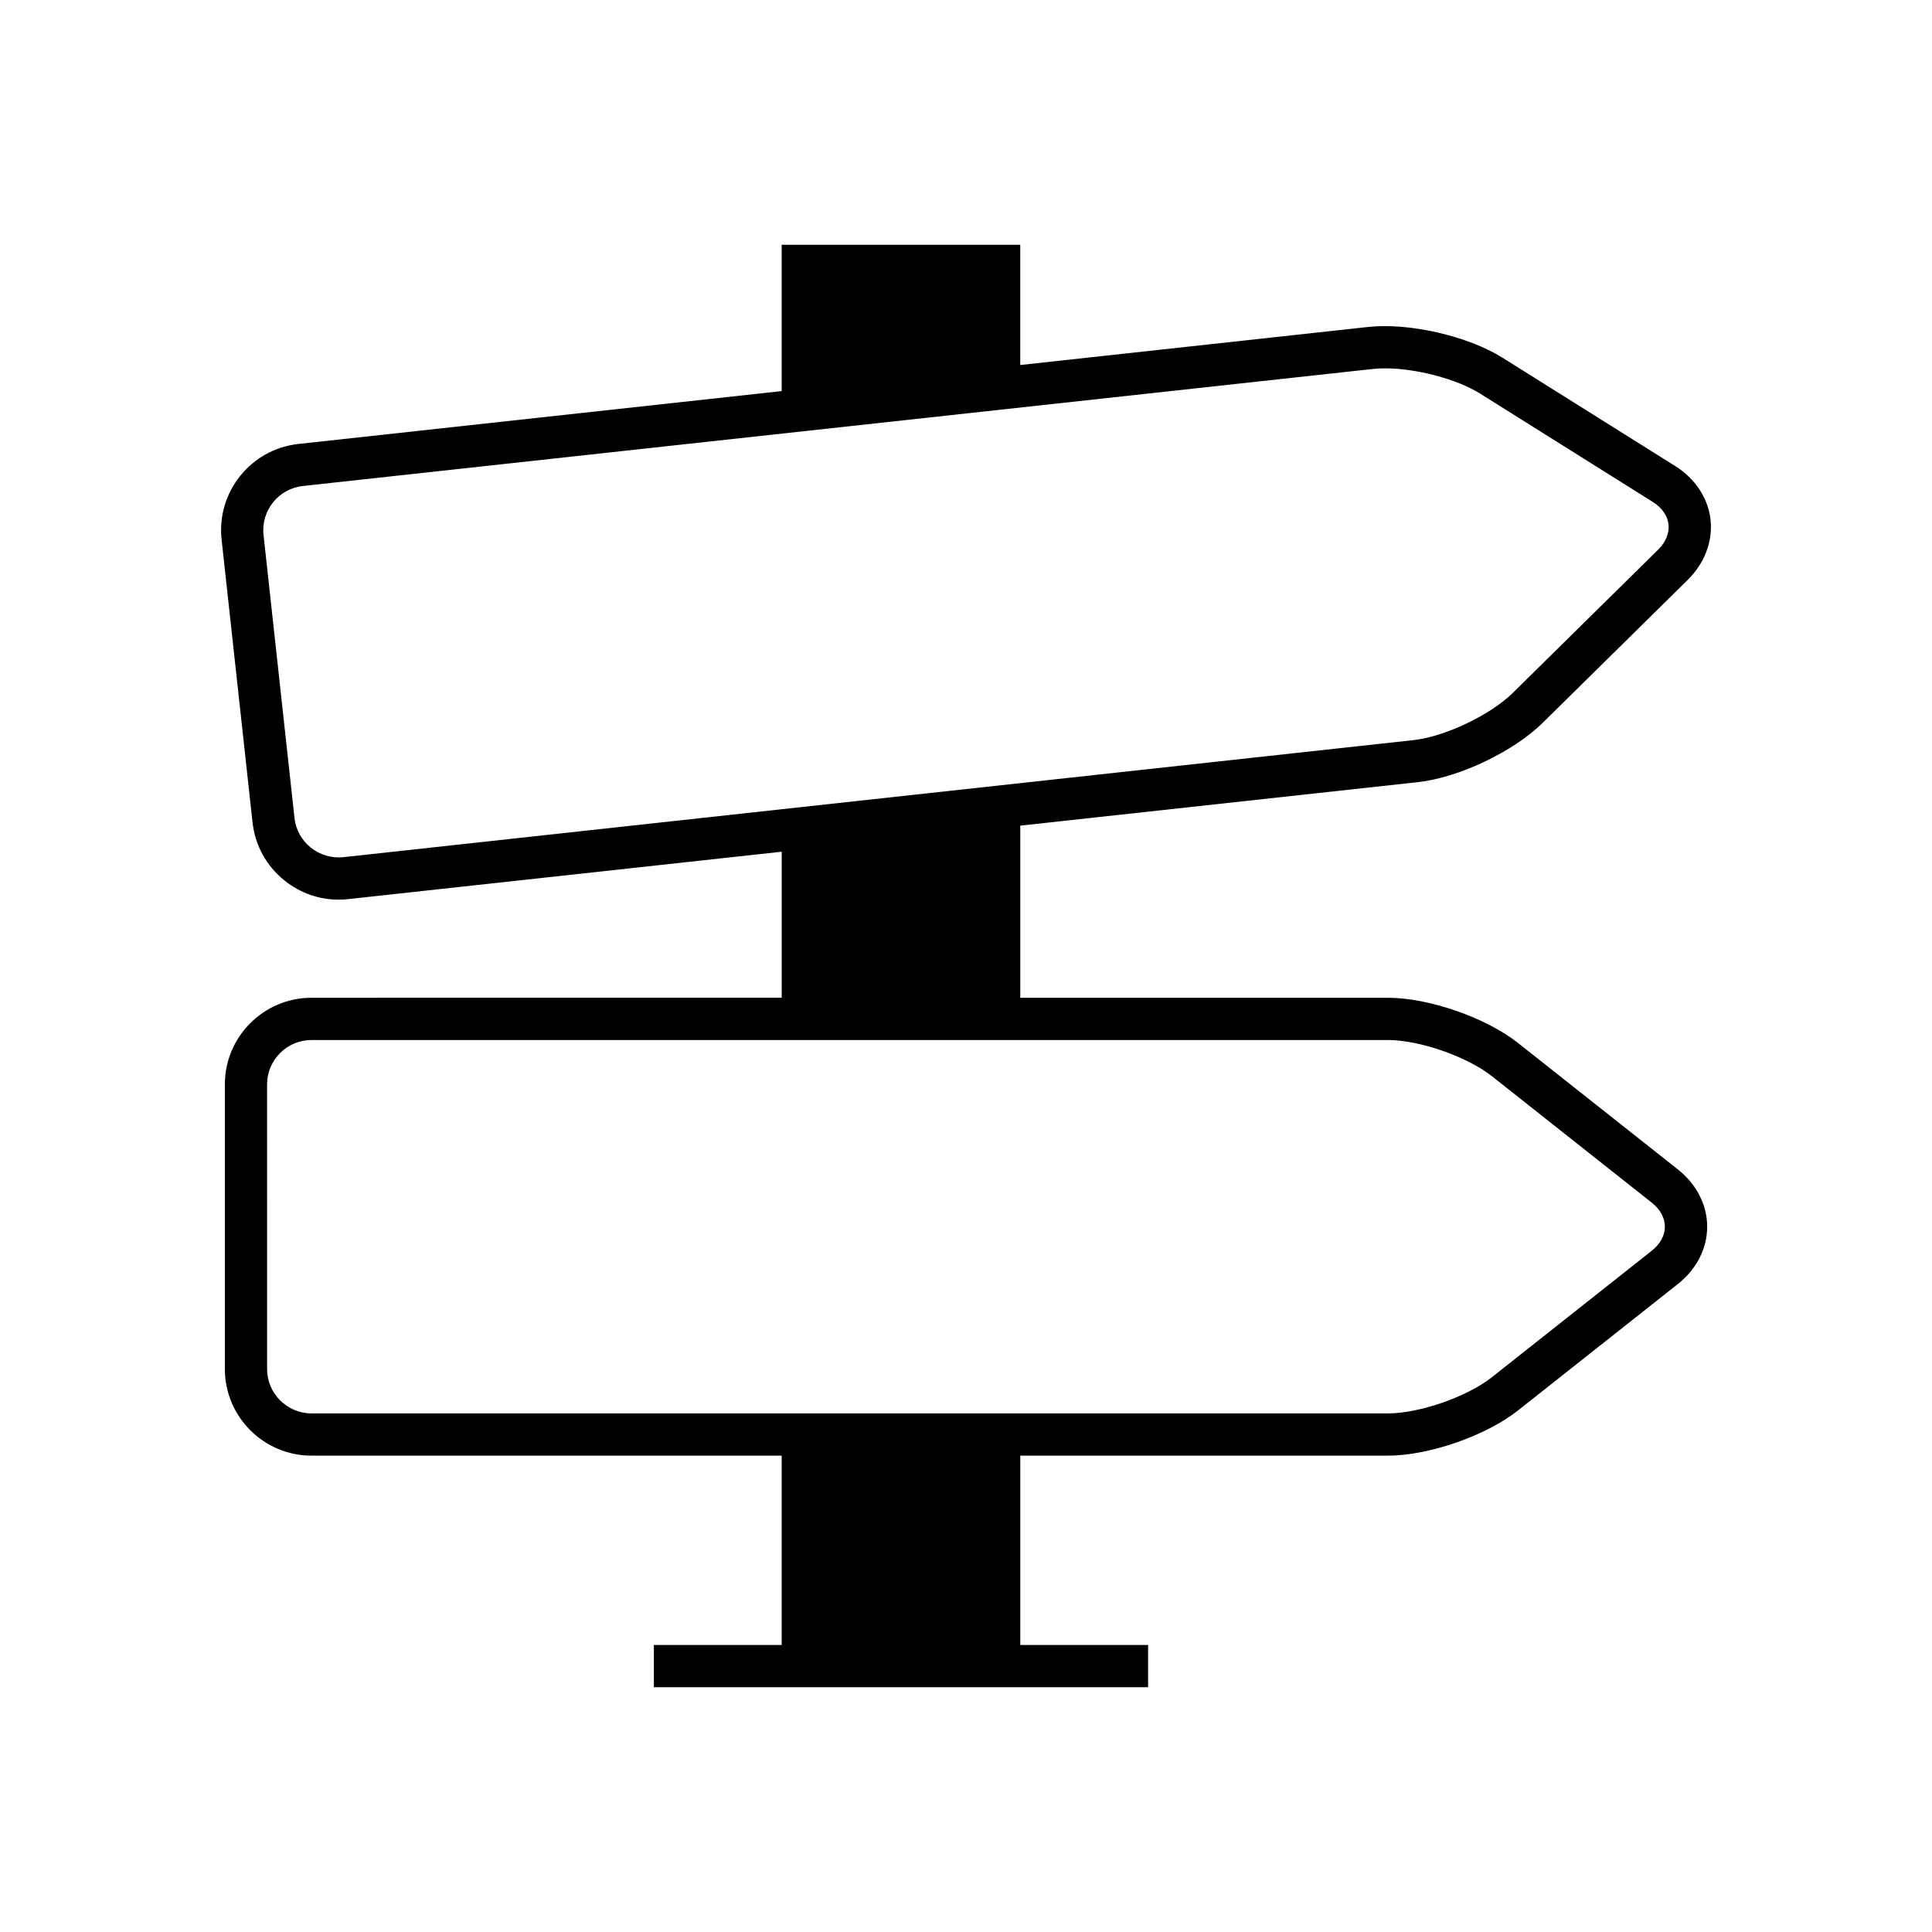 <?xml version="1.0" encoding="UTF-8"?>
<!-- Uploaded to: SVG Repo, www.svgrepo.com, Generator: SVG Repo Mixer Tools -->
<svg fill="#000000" width="800px" height="800px" version="1.1" viewBox="144 144 512 512" xmlns="http://www.w3.org/2000/svg">
 <path d="m519.81 351.27c10.77-1.18 25.25-8.059 32.965-15.66l38.492-37.938c4.465-4.402 6.668-10.203 6.047-15.918-0.625-5.711-4.035-10.898-9.348-14.234l-45.777-28.715c-9.172-5.754-24.781-9.332-35.562-8.164l-92.25 10.09v-31.863h-63.227v38.777l-128.09 14.012c-12.59 1.379-21.715 12.738-20.336 25.328l8.199 74.961c0.668 6.078 3.676 11.547 8.469 15.395 4.129 3.316 9.145 5.074 14.34 5.074 0.836 0 1.68-0.043 2.519-0.137l114.91-12.566v38.699l-124.6 0.008c-12.668 0-22.973 10.305-22.973 22.969v75.406c0 12.664 10.305 22.969 22.973 22.969h124.59v50.176h-33.875v11.195h130.98v-11.195h-33.871v-50.176h97.438c10.828 0 25.973-5.262 34.469-11.984l42.383-33.52c4.926-3.894 7.746-9.422 7.746-15.168 0-5.746-2.82-11.273-7.746-15.164l-42.383-33.523v-0.004c-8.496-6.719-23.637-11.98-34.469-11.98h-97.441v-45.617zm-7.996 68.344c8.359 0 20.965 4.383 27.523 9.57v-0.004l42.383 33.523c2.254 1.781 3.492 4.047 3.492 6.383 0 2.336-1.242 4.602-3.492 6.387l-42.383 33.523c-6.559 5.188-19.168 9.57-27.523 9.57l-285.26-0.004c-6.496 0-11.773-5.281-11.773-11.773l-0.004-75.402c0-6.492 5.281-11.773 11.773-11.773zm-276.79-48.457c-6.516 0.668-12.285-3.973-12.984-10.422l-8.199-74.961c-0.707-6.449 3.969-12.277 10.418-12.98l283.57-31.016c1.012-0.109 2.09-0.164 3.215-0.164 8.168 0 18.957 2.781 25.184 6.684l45.777 28.715c2.434 1.523 3.914 3.644 4.164 5.965 0.258 2.32-0.73 4.711-2.777 6.723l-38.492 37.934c-5.953 5.871-18.008 11.598-26.316 12.504z"/>
</svg>